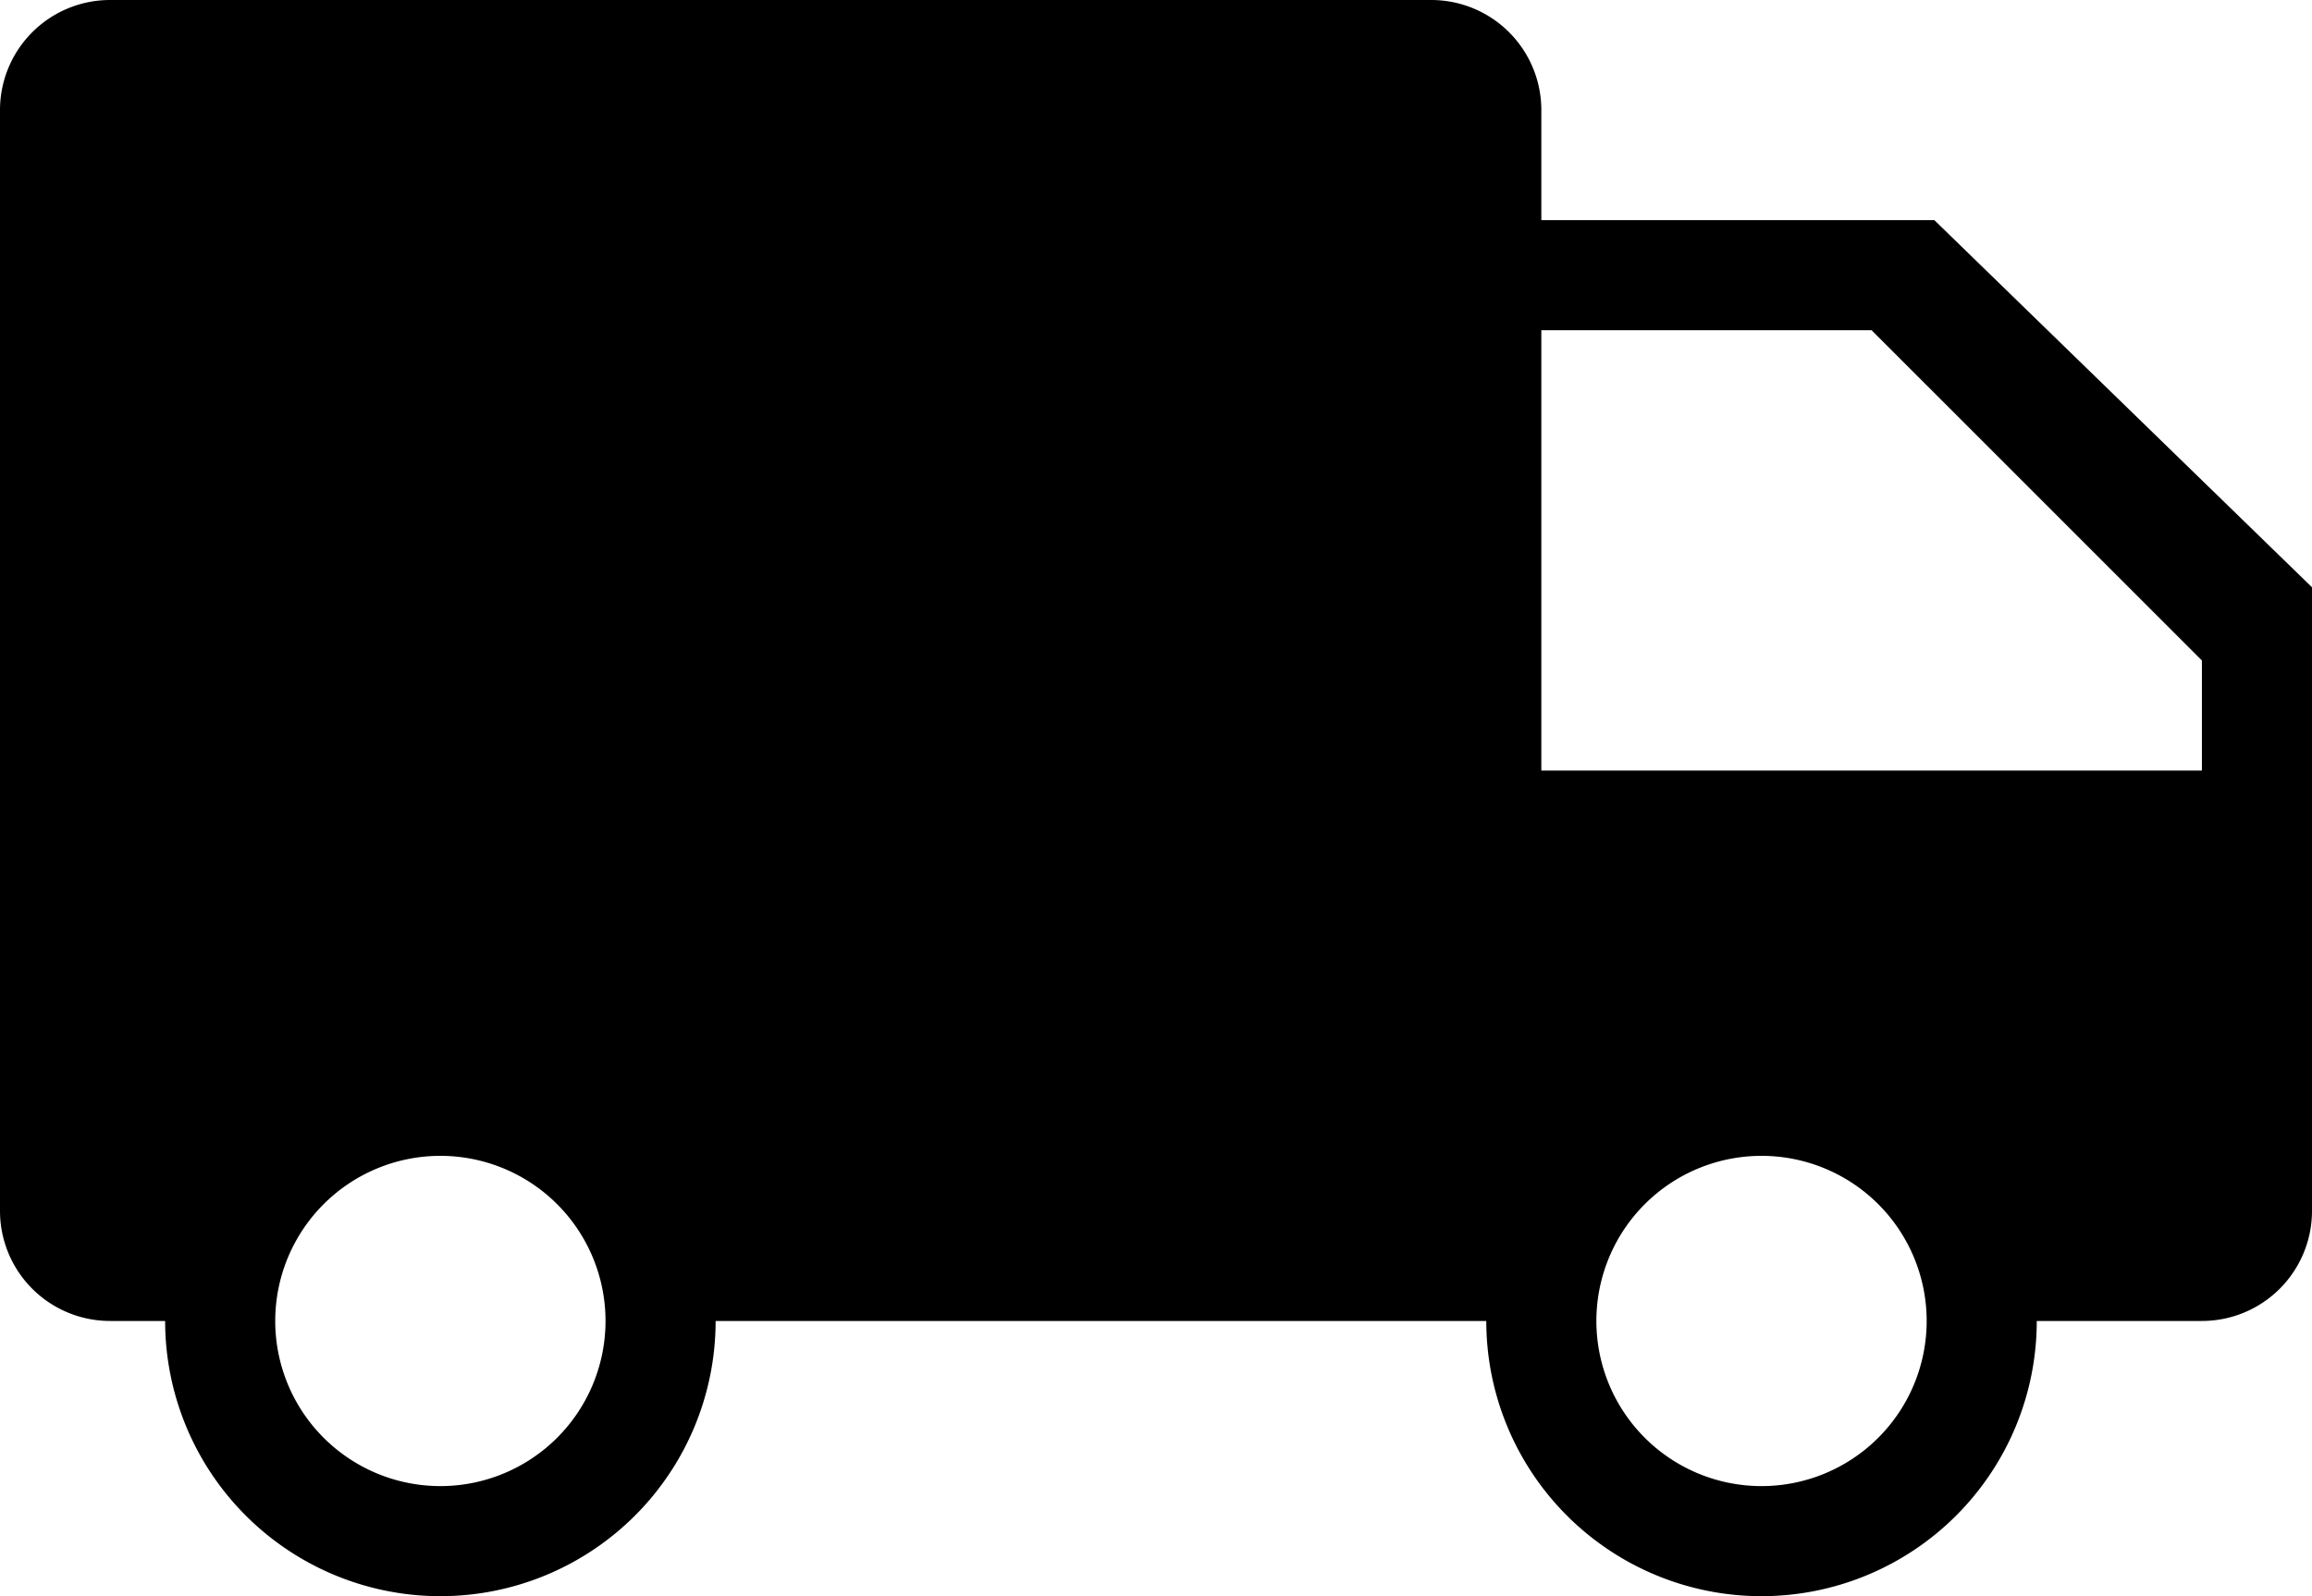 <svg xmlns="http://www.w3.org/2000/svg" viewBox="0 0 42 29"><defs><style>.cls-1{fill:#000;fill-rule:evenodd;}</style></defs><g id="レイヤー_2" data-name="レイヤー 2"><g id="レイヤー_1-2" data-name="レイヤー 1"><path class="cls-1" d="M28,14H40V12L34,6H28ZM28,4h7.14L42,10.67V22a2,2,0,0,1-2,2H37a5,5,0,0,1-10,0H13A5,5,0,0,1,3,24H2a2,2,0,0,1-2-2V2A2,2,0,0,1,2,0H26a2,2,0,0,1,2,2ZM8,27a3,3,0,1,0-3-3A3,3,0,0,0,8,27Zm24,0a3,3,0,1,0-3-3A3,3,0,0,0,32,27Z"/></g></g></svg>